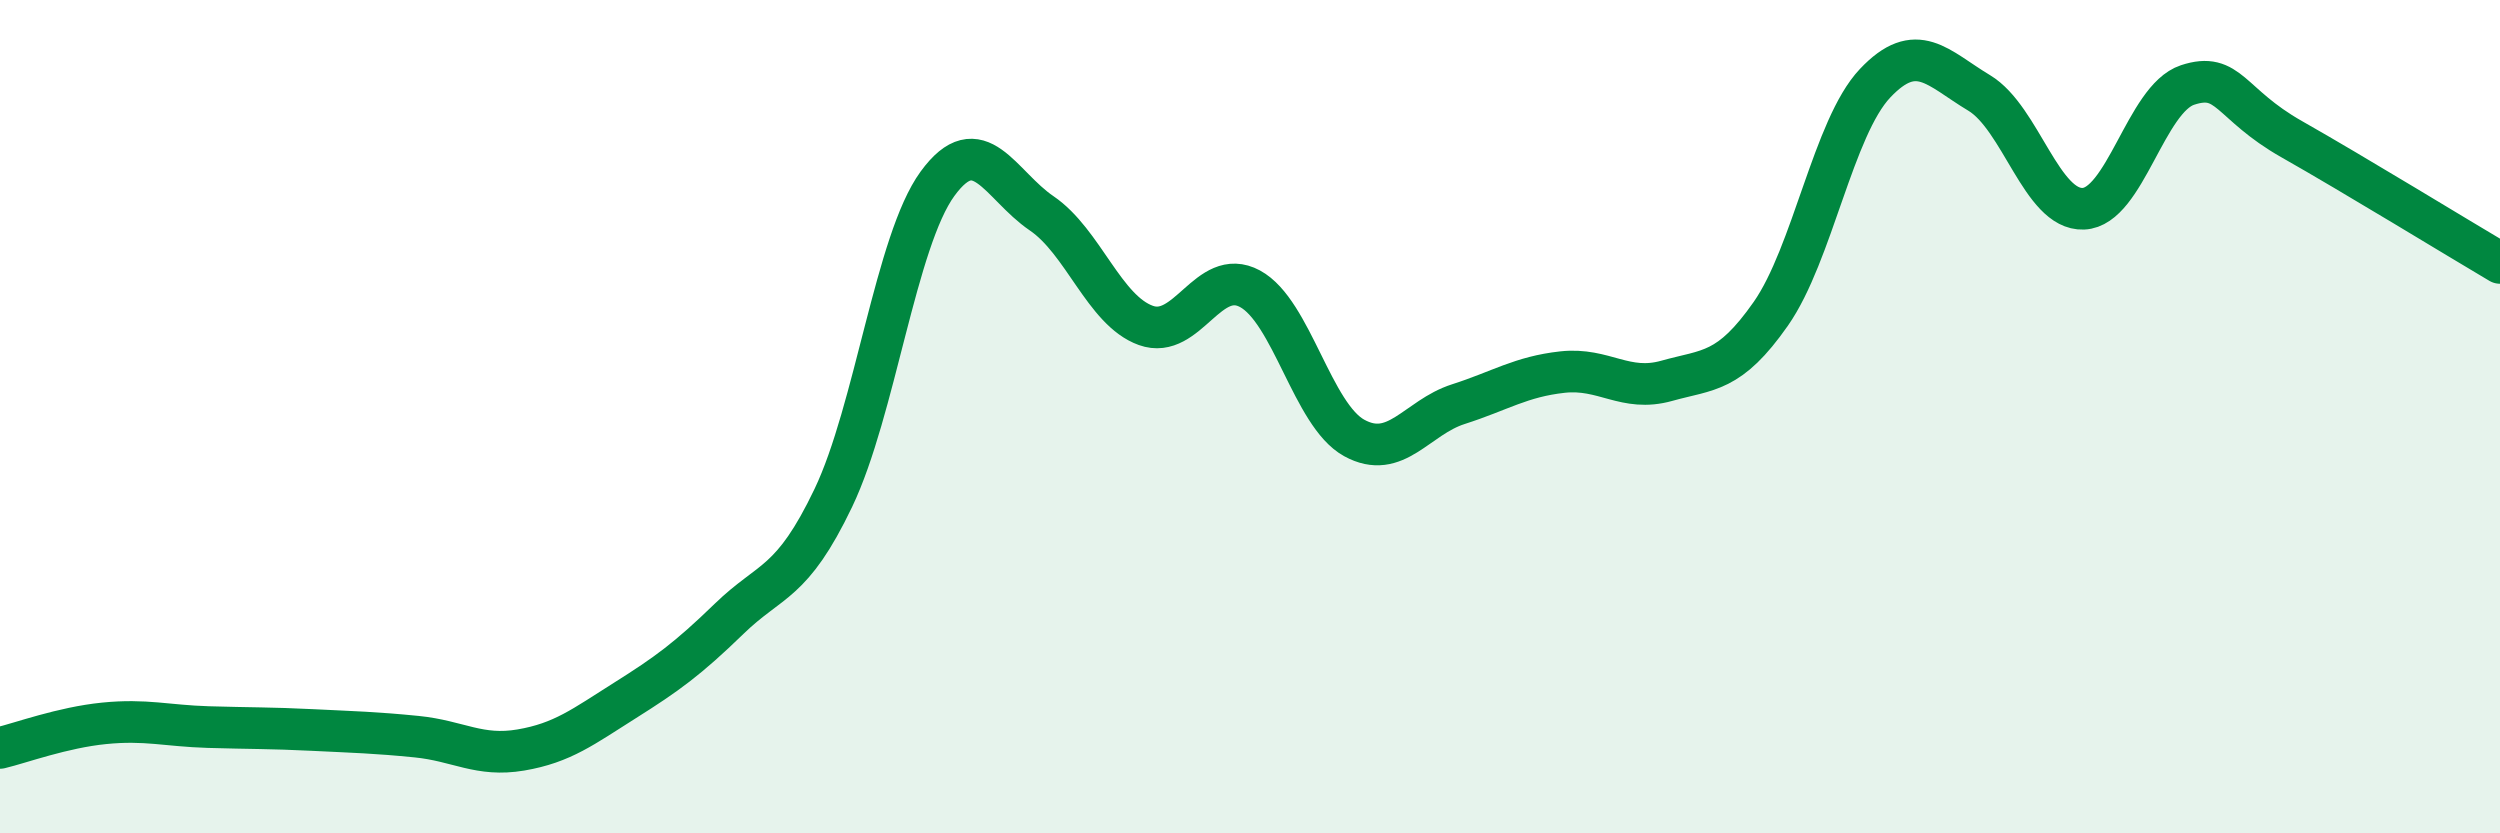
    <svg width="60" height="20" viewBox="0 0 60 20" xmlns="http://www.w3.org/2000/svg">
      <path
        d="M 0,17.95 C 0.5,17.83 1.5,17.46 2.5,17.36 C 3.5,17.26 4,17.42 5,17.45 C 6,17.48 6.5,17.47 7.5,17.52 C 8.5,17.57 9,17.58 10,17.68 C 11,17.78 11.5,18.17 12.5,18 C 13.5,17.83 14,17.44 15,16.81 C 16,16.18 16.5,15.82 17.5,14.85 C 18.5,13.88 19,14.04 20,11.95 C 21,9.86 21.5,5.78 22.5,4.41 C 23.5,3.04 24,4.44 25,5.12 C 26,5.8 26.5,7.45 27.5,7.81 C 28.5,8.17 29,6.39 30,6.93 C 31,7.47 31.5,9.96 32.5,10.51 C 33.5,11.06 34,10.02 35,9.7 C 36,9.38 36.5,9.04 37.5,8.93 C 38.5,8.82 39,9.42 40,9.14 C 41,8.86 41.5,8.96 42.5,7.53 C 43.5,6.1 44,3.06 45,2 C 46,0.94 46.5,1.63 47.5,2.23 C 48.5,2.83 49,5.05 50,5.01 C 51,4.97 51.5,2.37 52.5,2.04 C 53.5,1.71 53.5,2.49 55,3.34 C 56.5,4.19 59,5.72 60,6.31L60 20L0 20Z"
        fill="#008740"
        opacity="0.1"
        stroke-linecap="round"
        stroke-linejoin="round"
      />
      <path
        d="M 0,17.95 C 0.5,17.83 1.5,17.46 2.5,17.36 C 3.5,17.26 4,17.42 5,17.45 C 6,17.48 6.5,17.47 7.5,17.52 C 8.5,17.57 9,17.58 10,17.68 C 11,17.78 11.5,18.17 12.5,18 C 13.5,17.83 14,17.44 15,16.81 C 16,16.18 16.5,15.82 17.5,14.85 C 18.5,13.88 19,14.04 20,11.95 C 21,9.86 21.5,5.78 22.5,4.41 C 23.5,3.04 24,4.44 25,5.12 C 26,5.8 26.5,7.45 27.5,7.81 C 28.5,8.17 29,6.39 30,6.93 C 31,7.47 31.5,9.96 32.5,10.51 C 33.5,11.06 34,10.02 35,9.7 C 36,9.38 36.5,9.04 37.5,8.93 C 38.5,8.82 39,9.42 40,9.14 C 41,8.86 41.5,8.96 42.5,7.53 C 43.5,6.1 44,3.06 45,2 C 46,0.94 46.5,1.63 47.5,2.23 C 48.5,2.83 49,5.05 50,5.01 C 51,4.97 51.5,2.37 52.5,2.04 C 53.5,1.71 53.5,2.49 55,3.34 C 56.5,4.19 59,5.72 60,6.31"
        stroke="#008740"
        stroke-width="1"
        fill="none"
        stroke-linecap="round"
        stroke-linejoin="round"
      />
    </svg>
  